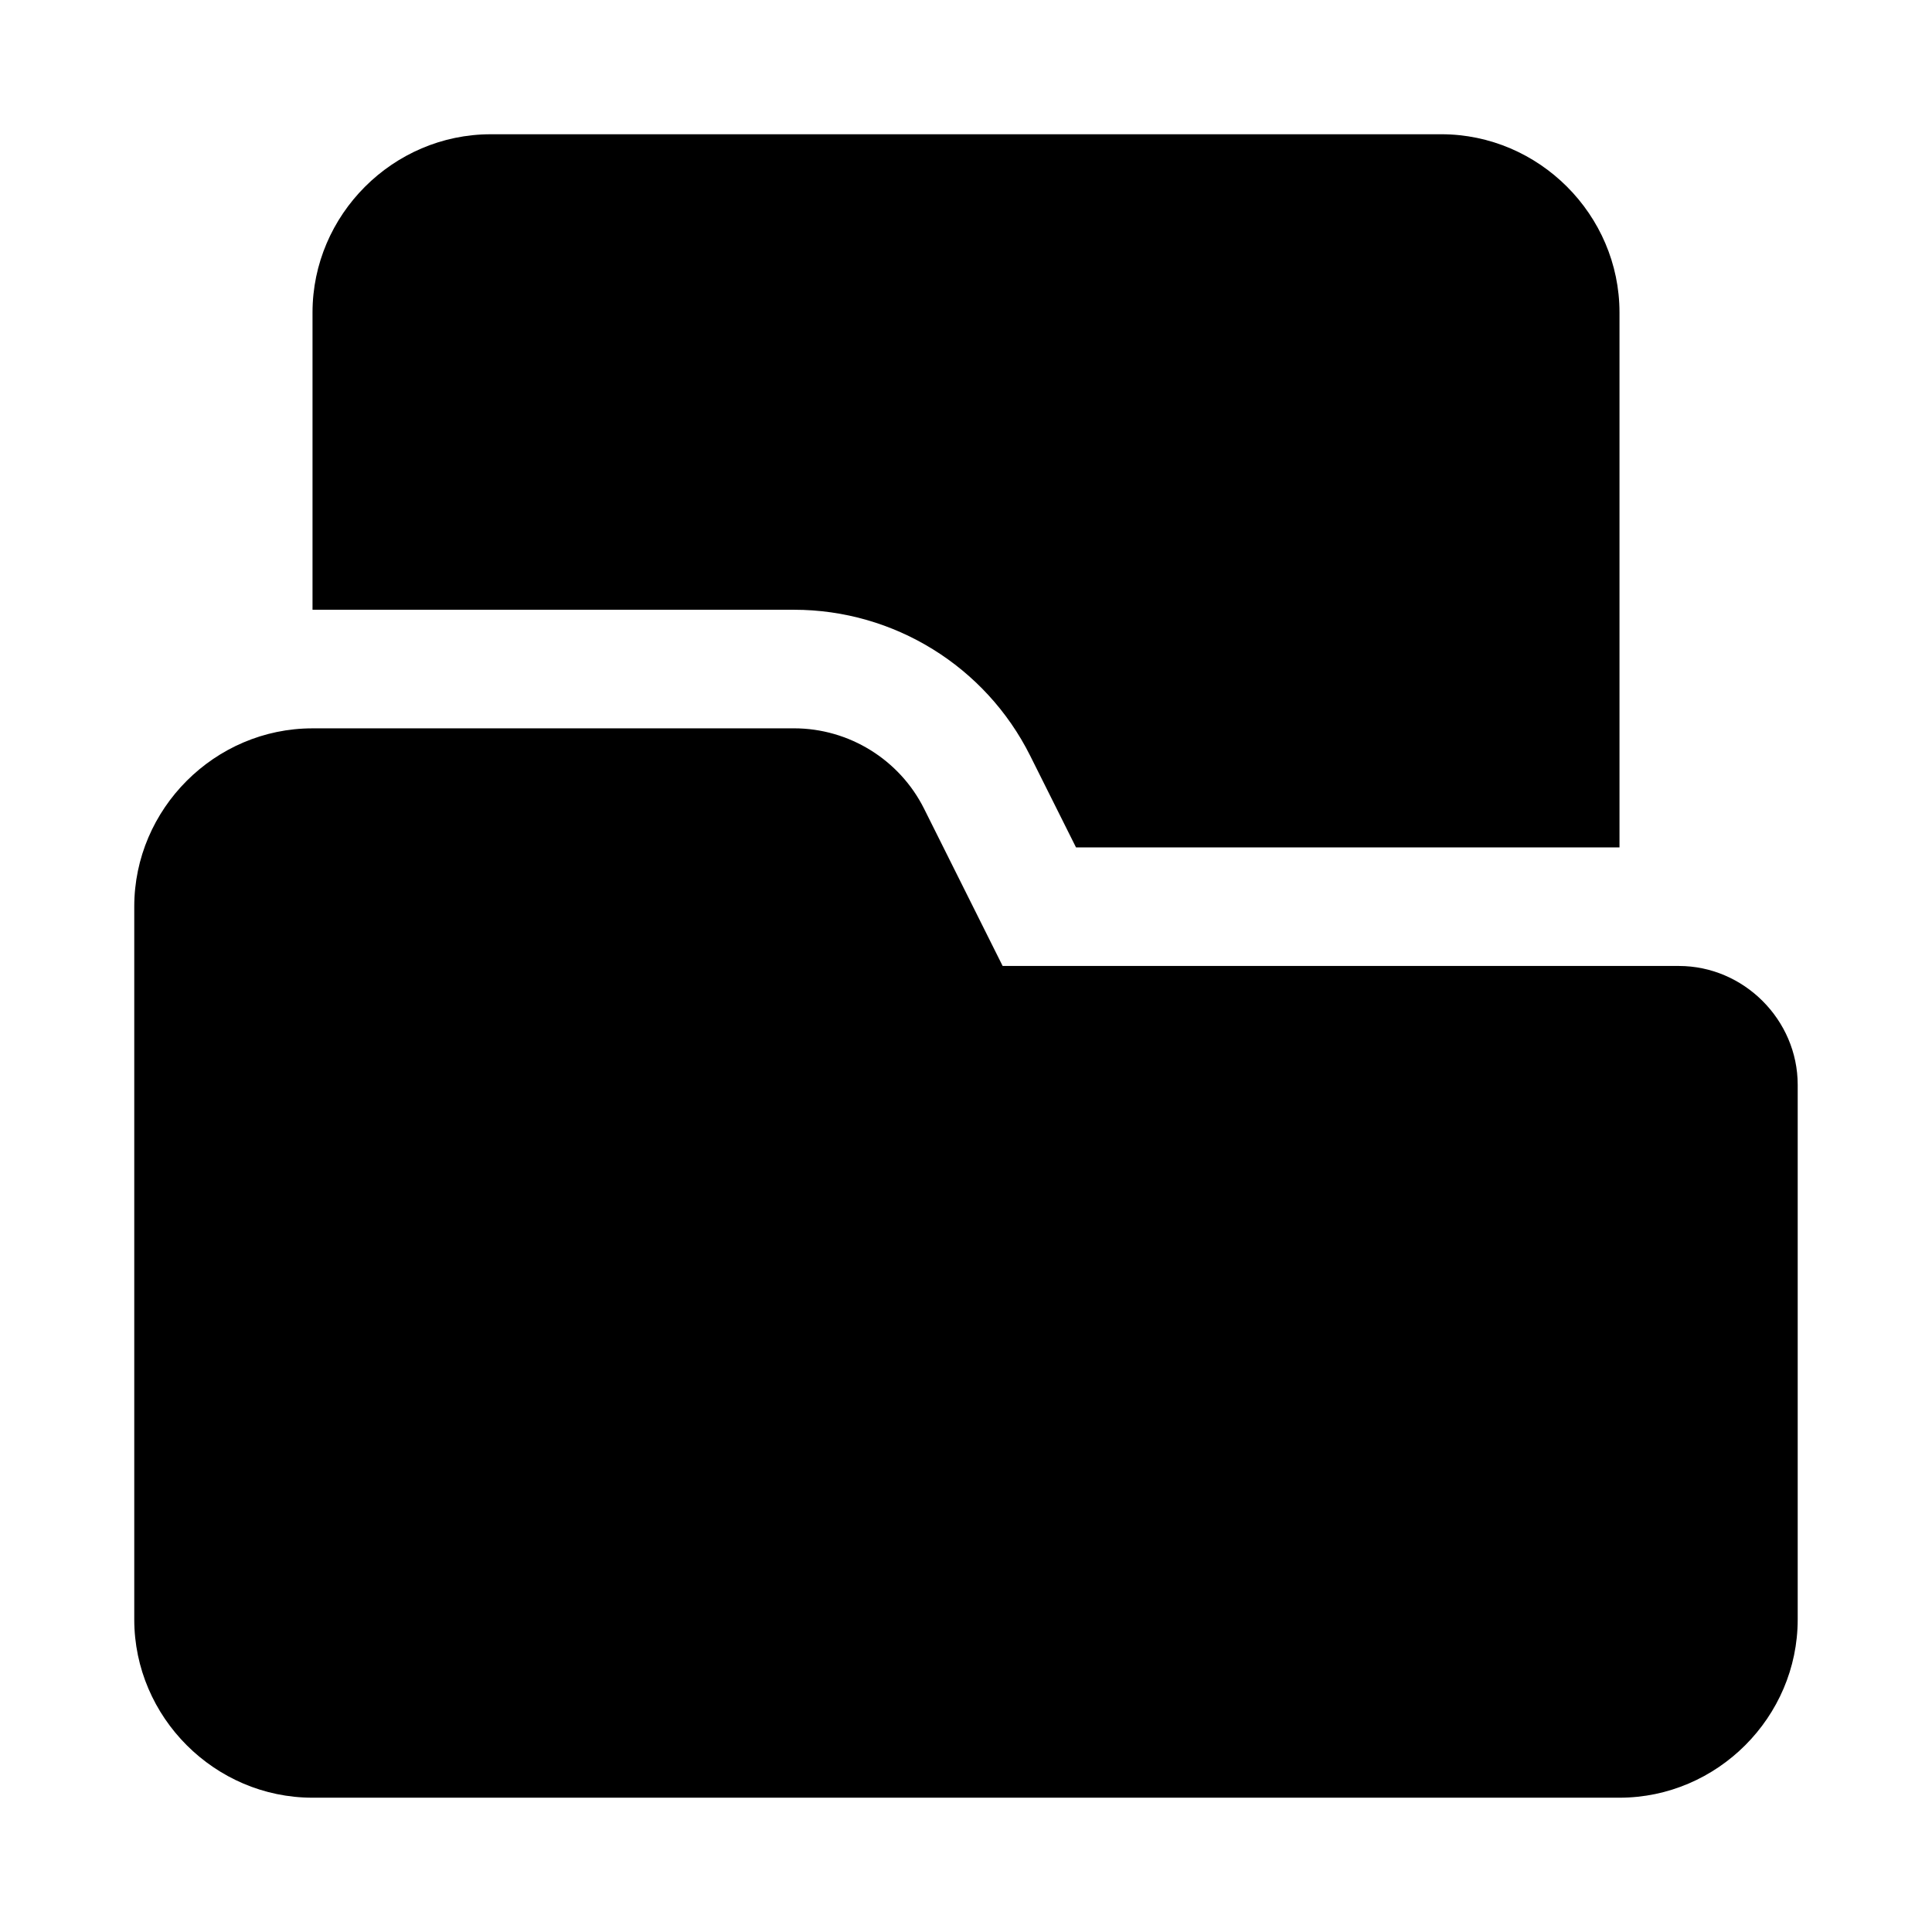<?xml version="1.0" encoding="UTF-8"?>
<!-- Uploaded to: ICON Repo, www.svgrepo.com, Generator: ICON Repo Mixer Tools -->
<svg fill="#000000" width="800px" height="800px" version="1.1" viewBox="144 144 512 512" xmlns="http://www.w3.org/2000/svg">
 <g>
  <path d="m226.81 337.02c-25.895 0-47.23 21.34-47.23 47.23v188.93c0 25.895 21.34 47.23 47.23 47.23h346.37c25.895 0 47.23-21.34 47.23-47.23v-141.7c0-17.203-14.285-31.488-31.488-31.488h-179.21l-20.816-41.668c-6.512-13.023-19.91-21.309-34.473-21.309z"/>
  <path d="m274.05 179.58c-25.895 0-47.23 21.34-47.23 47.23v78.781h127.61c26.484 0 50.738 15.008 62.578 38.684l12.145 24.293h144.03v-141.76c0-25.895-21.34-47.23-47.23-47.23z"/>
 </g>
</svg>